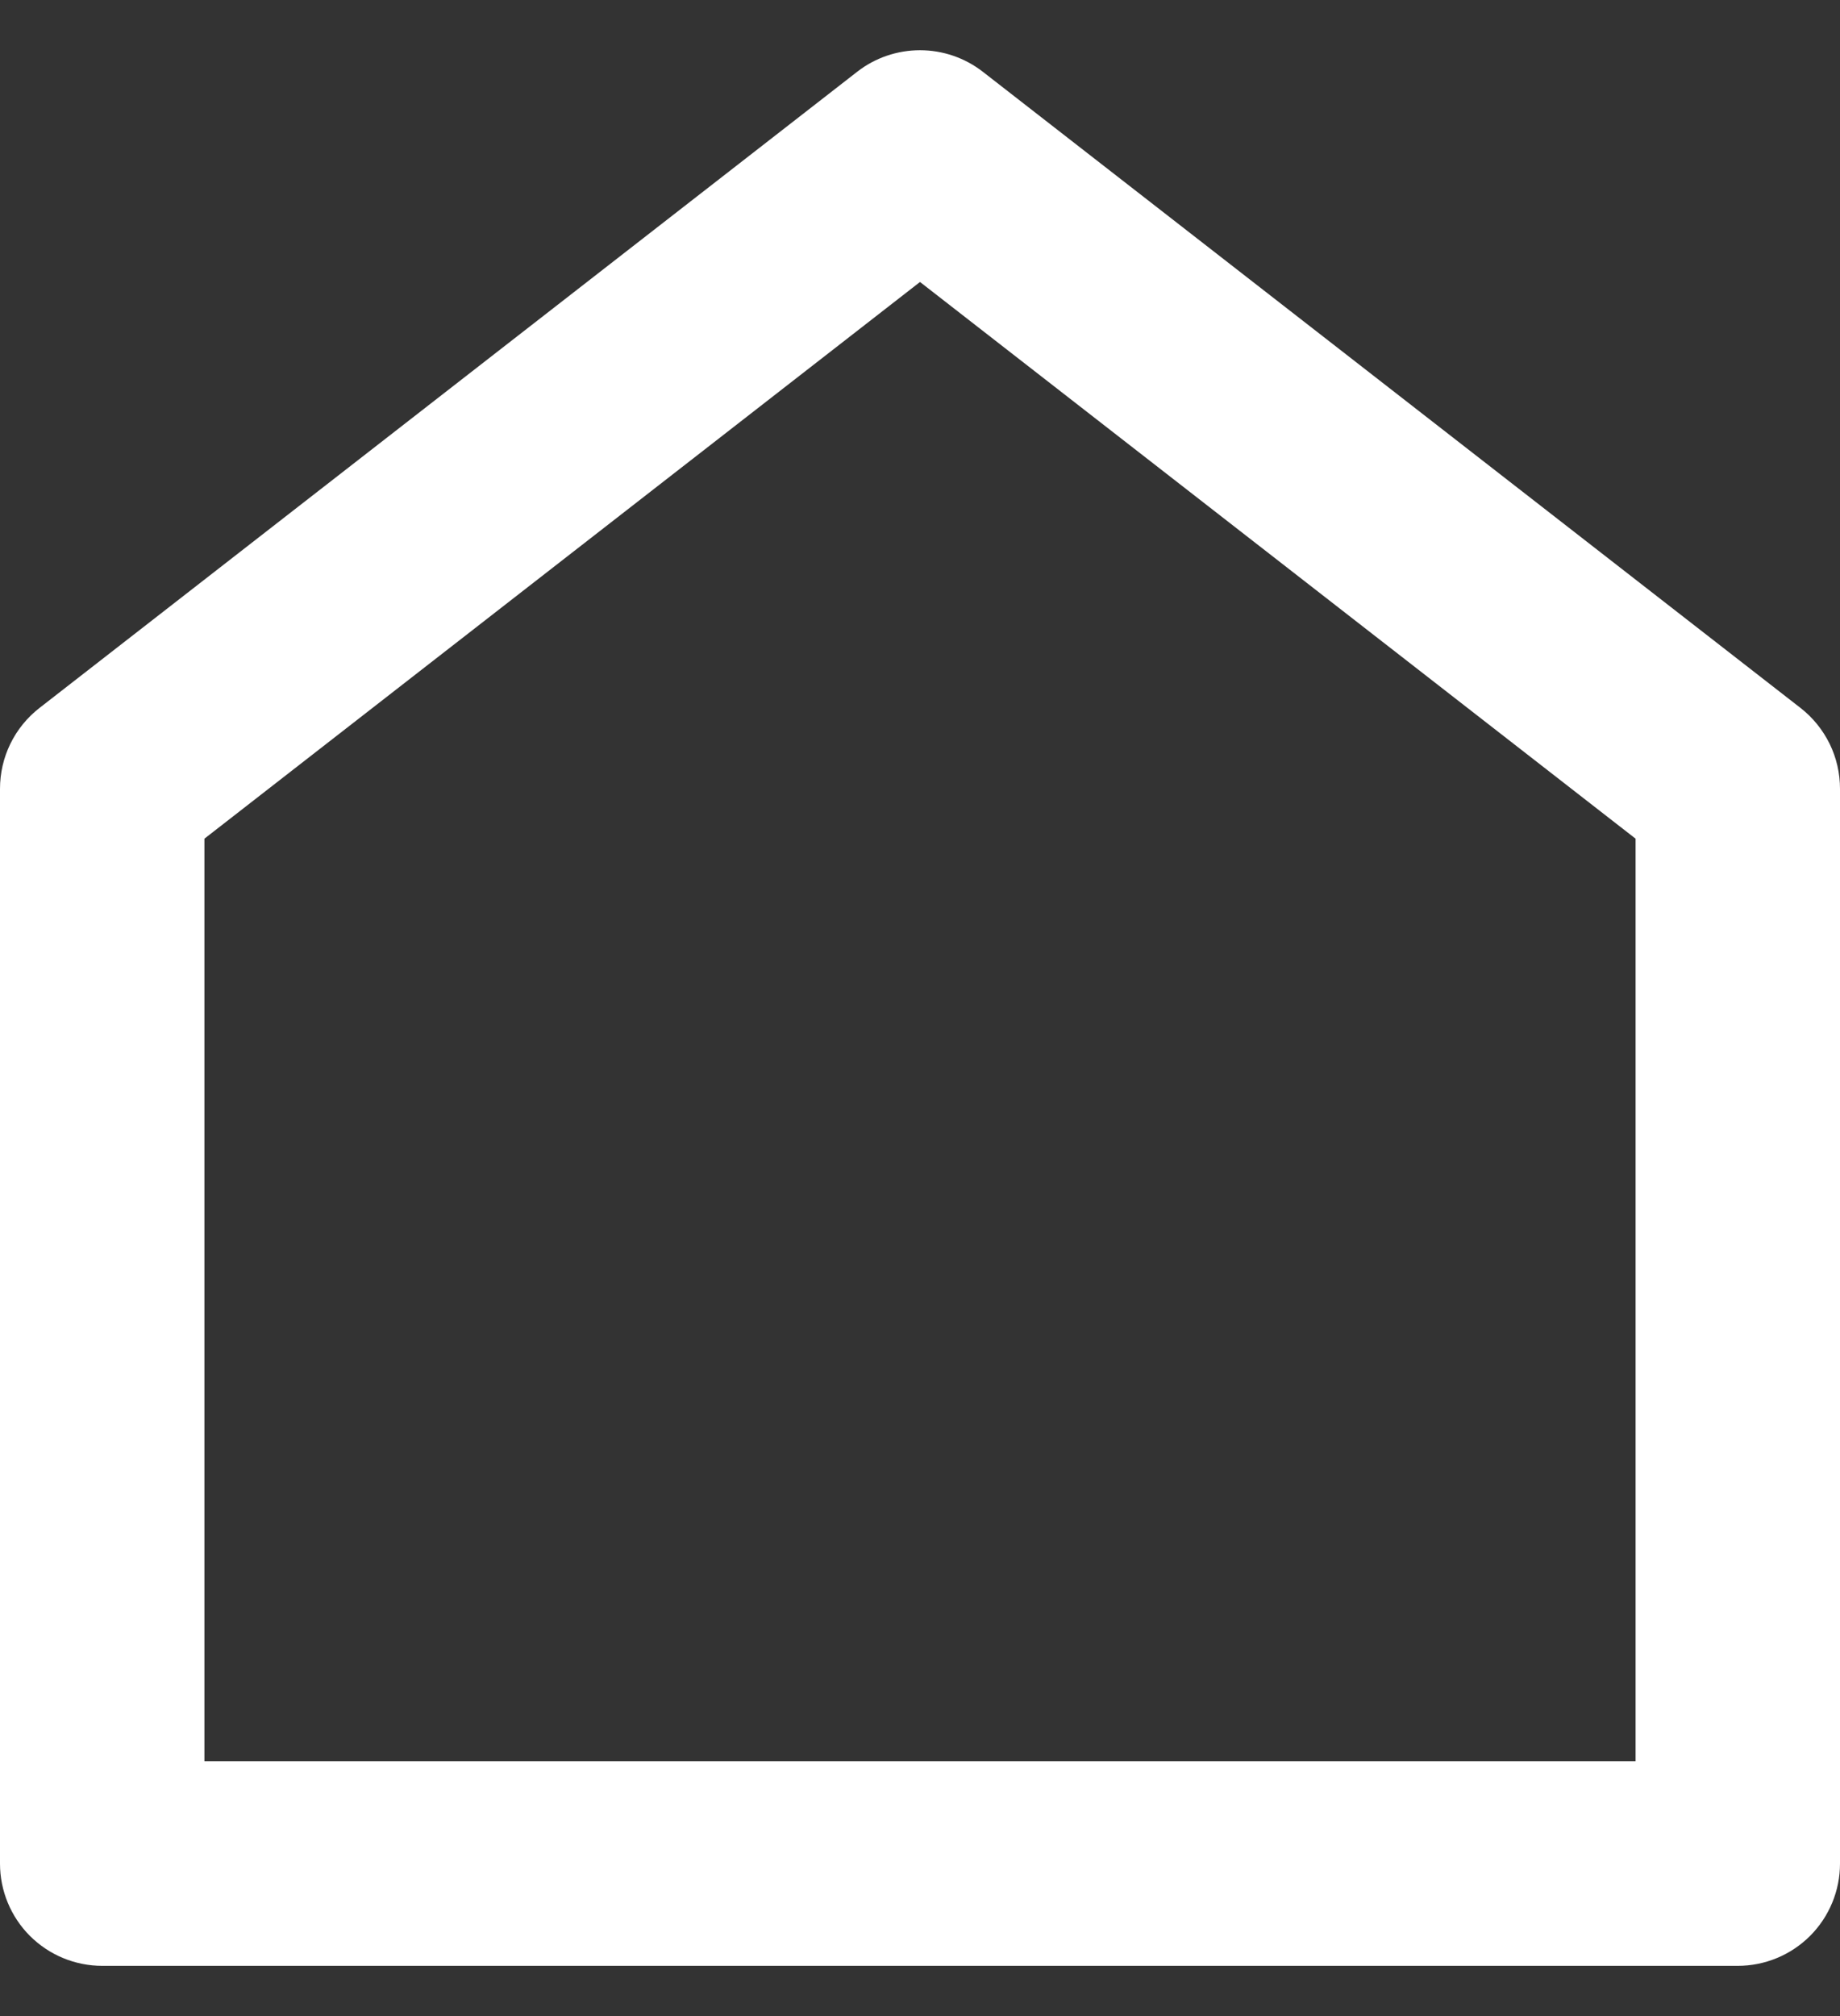 <svg width="21" height="23" viewBox="0 0 21 23" fill="none" xmlns="http://www.w3.org/2000/svg">
<rect x="0" y="0" width="21" height="23" fill="#333333" stroke="none"/>
<path d="M21 21.261C21 21.57 20.877 21.867 20.658 22.086C20.439 22.304 20.143 22.427 19.833 22.427H1.167C0.857 22.427 0.561 22.304 0.342 22.086C0.123 21.867 2.80829e-07 21.57 2.80829e-07 21.261V8.999C-0 8.821 0.04 8.646 0.118 8.486C0.196 8.326 0.31 8.186 0.45 8.077L9.784 0.818C9.988 0.659 10.241 0.573 10.5 0.573C10.759 0.573 11.011 0.659 11.216 0.818L20.55 8.077C20.69 8.186 20.803 8.326 20.882 8.486C20.96 8.646 21 8.821 21 8.999V21.261ZM18.667 20.094V9.568L10.5 3.217L2.333 9.568V20.094H18.667Z" fill="white"/>
</svg>
